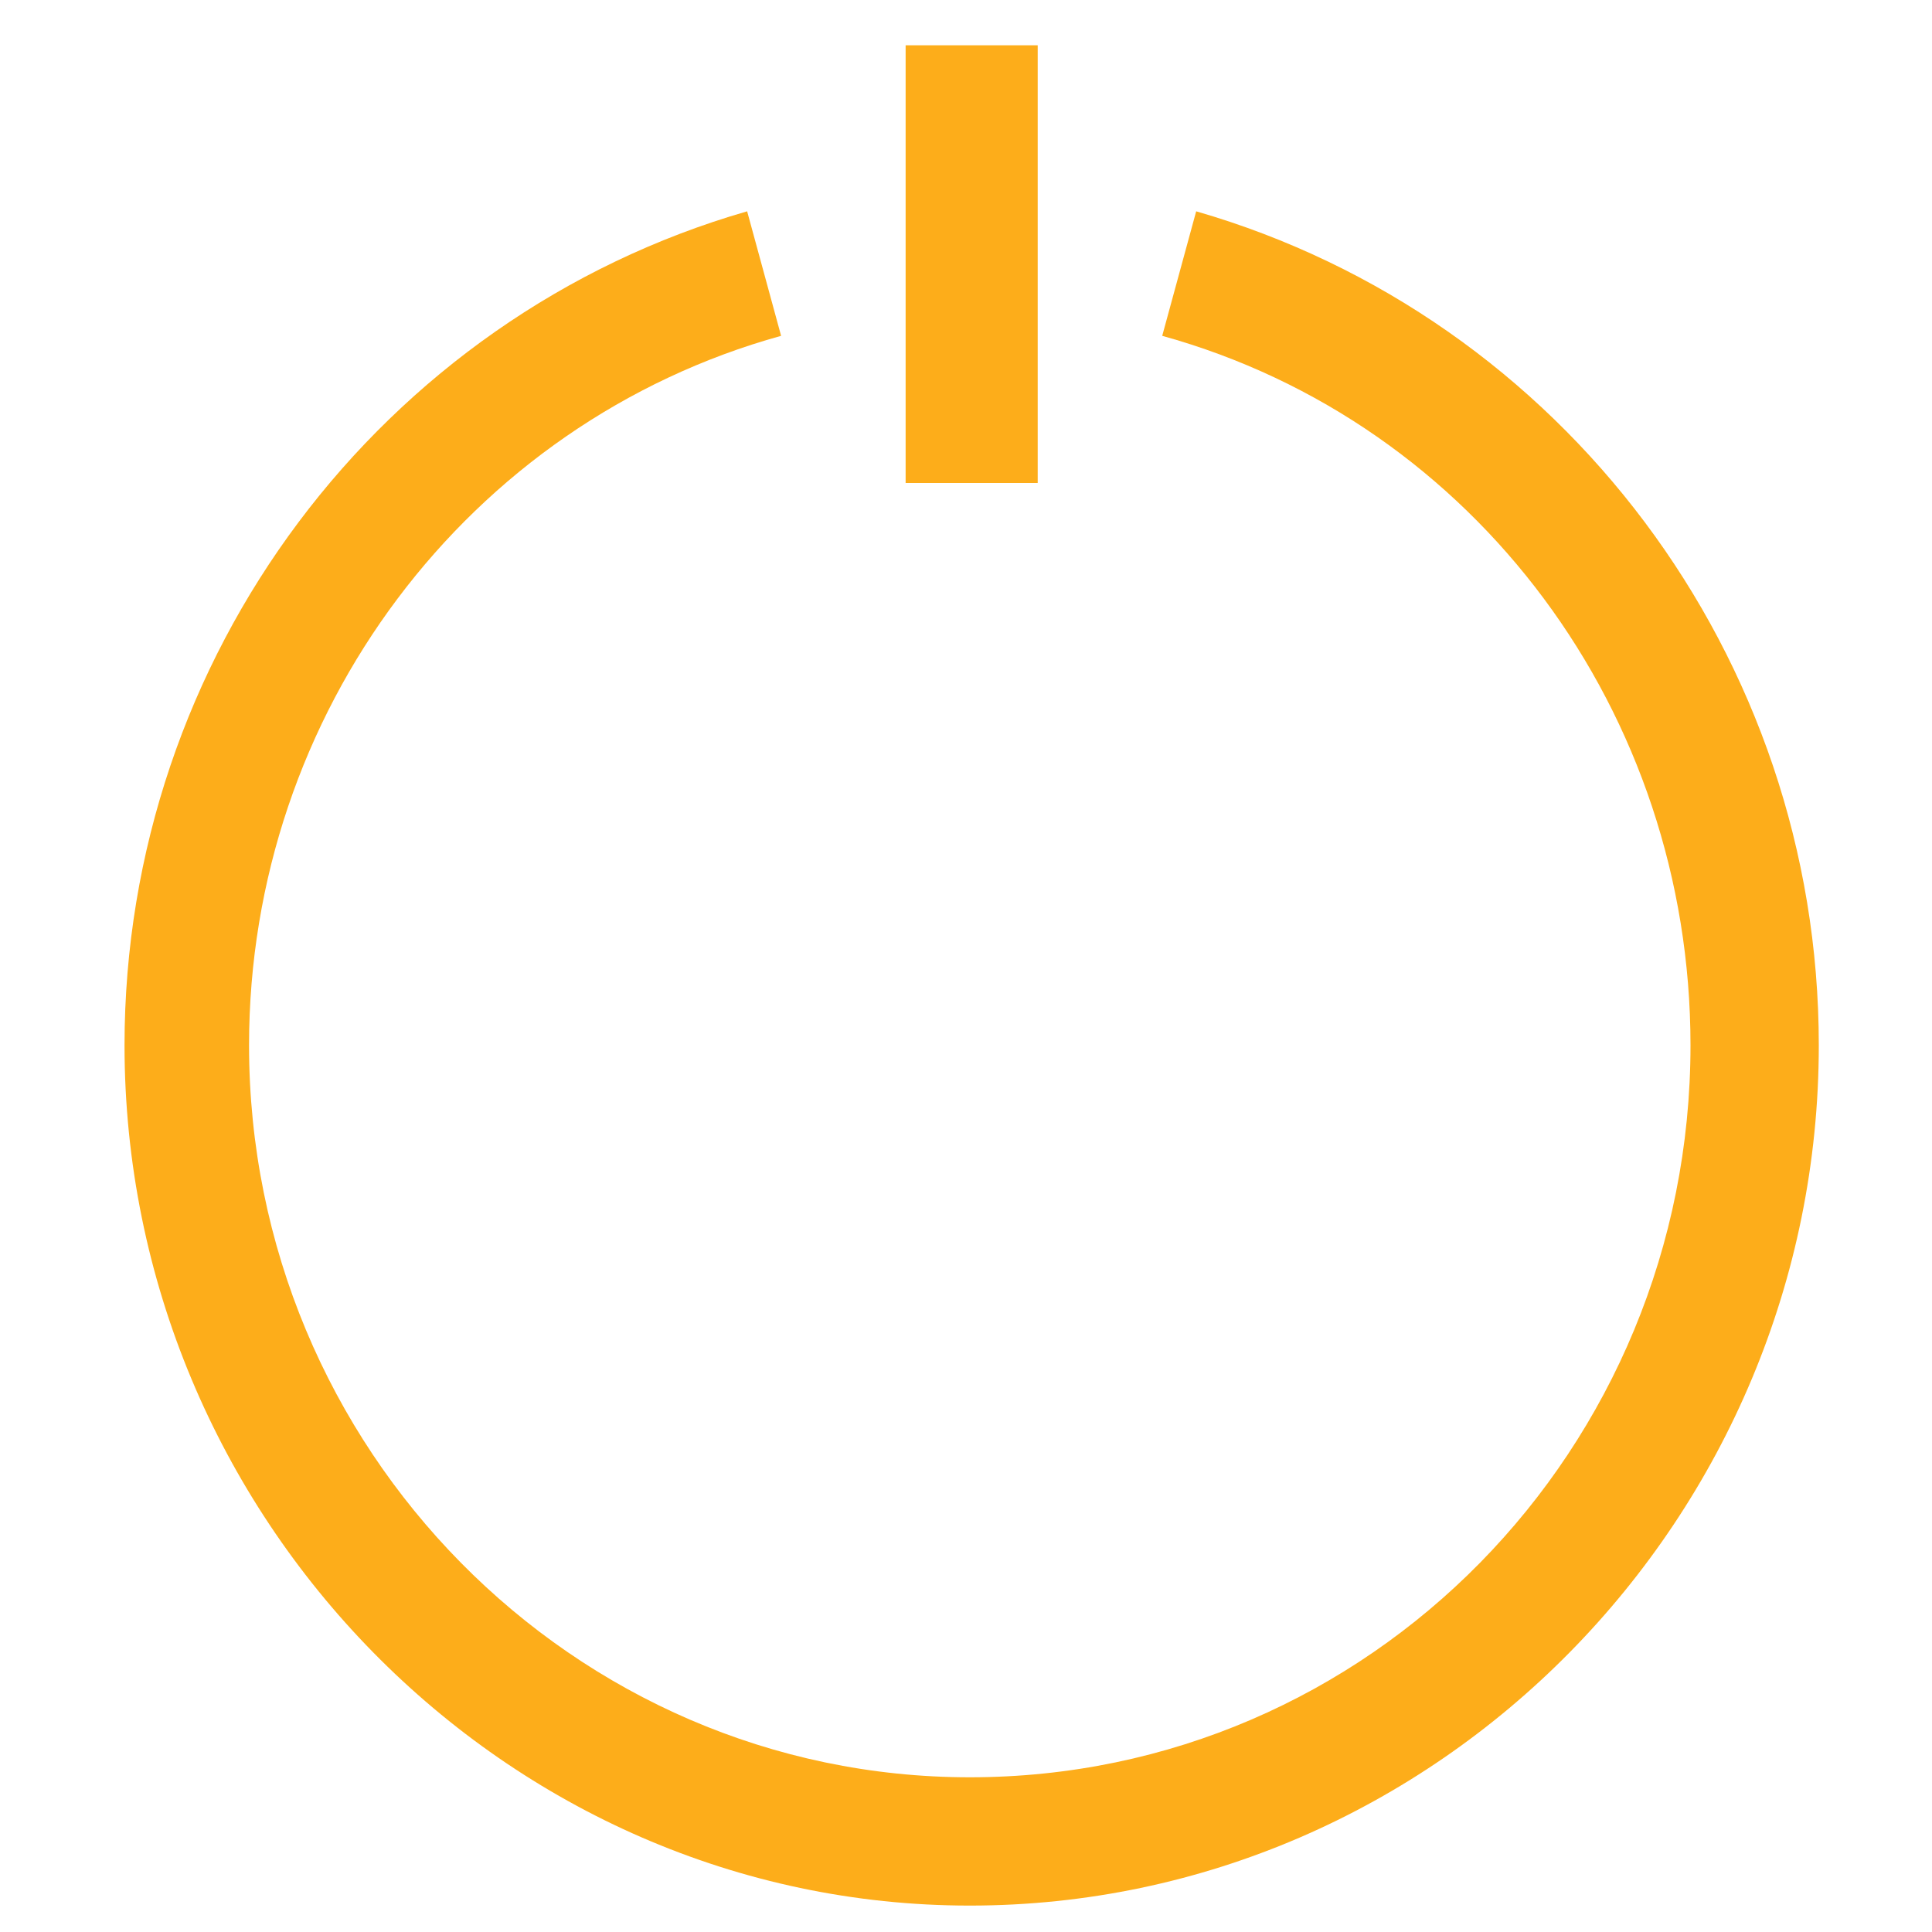 <?xml version="1.0" encoding="UTF-8"?>
<!DOCTYPE svg PUBLIC "-//W3C//DTD SVG 1.1//EN" "http://www.w3.org/Graphics/SVG/1.1/DTD/svg11.dtd">
<!-- Creator: CorelDRAW X7 -->
<svg xmlns="http://www.w3.org/2000/svg" xml:space="preserve" width="512px" height="512px" version="1.1" style="shape-rendering:geometricPrecision; text-rendering:geometricPrecision; image-rendering:optimizeQuality; fill-rule:evenodd; clip-rule:evenodd"
viewBox="0 0 512 512"
 xmlns:xlink="http://www.w3.org/1999/xlink"
 xmlns:svgjs="http://svgjs.dev/svgjs"
 data-background-color="#187af7">
 <defs>
  <style type="text/css">
   <![CDATA[
    .fil0 {fill:#FDAD1A}
   ]]>
  </style>
 </defs>
 <g id="Слой_x0020_1">
  <g id="_2499694659568">
   <g>
    <g>
     <g data-fill-palette-color="accent">
      <path class="fil0" d="M257 505c-123,0 -224,-103 -224,-228 0,-103 68,-193 165,-221l9 33c-83,23 -141,100 -141,188 0,107 86,194 191,194 106,0 191,-87 191,-194 0,-88 -57,-165 -140,-188l9 -33c97,28 165,118 165,221 0,125 -101,228 -225,228z" data-fill-palette-color="accent"/>
      <polygon class="fil0" points="240,128 275,128 275,12 240,12 " data-fill-palette-color="accent"/>
     </g>
    </g>
   </g>
  </g>
 </g>
</svg>
